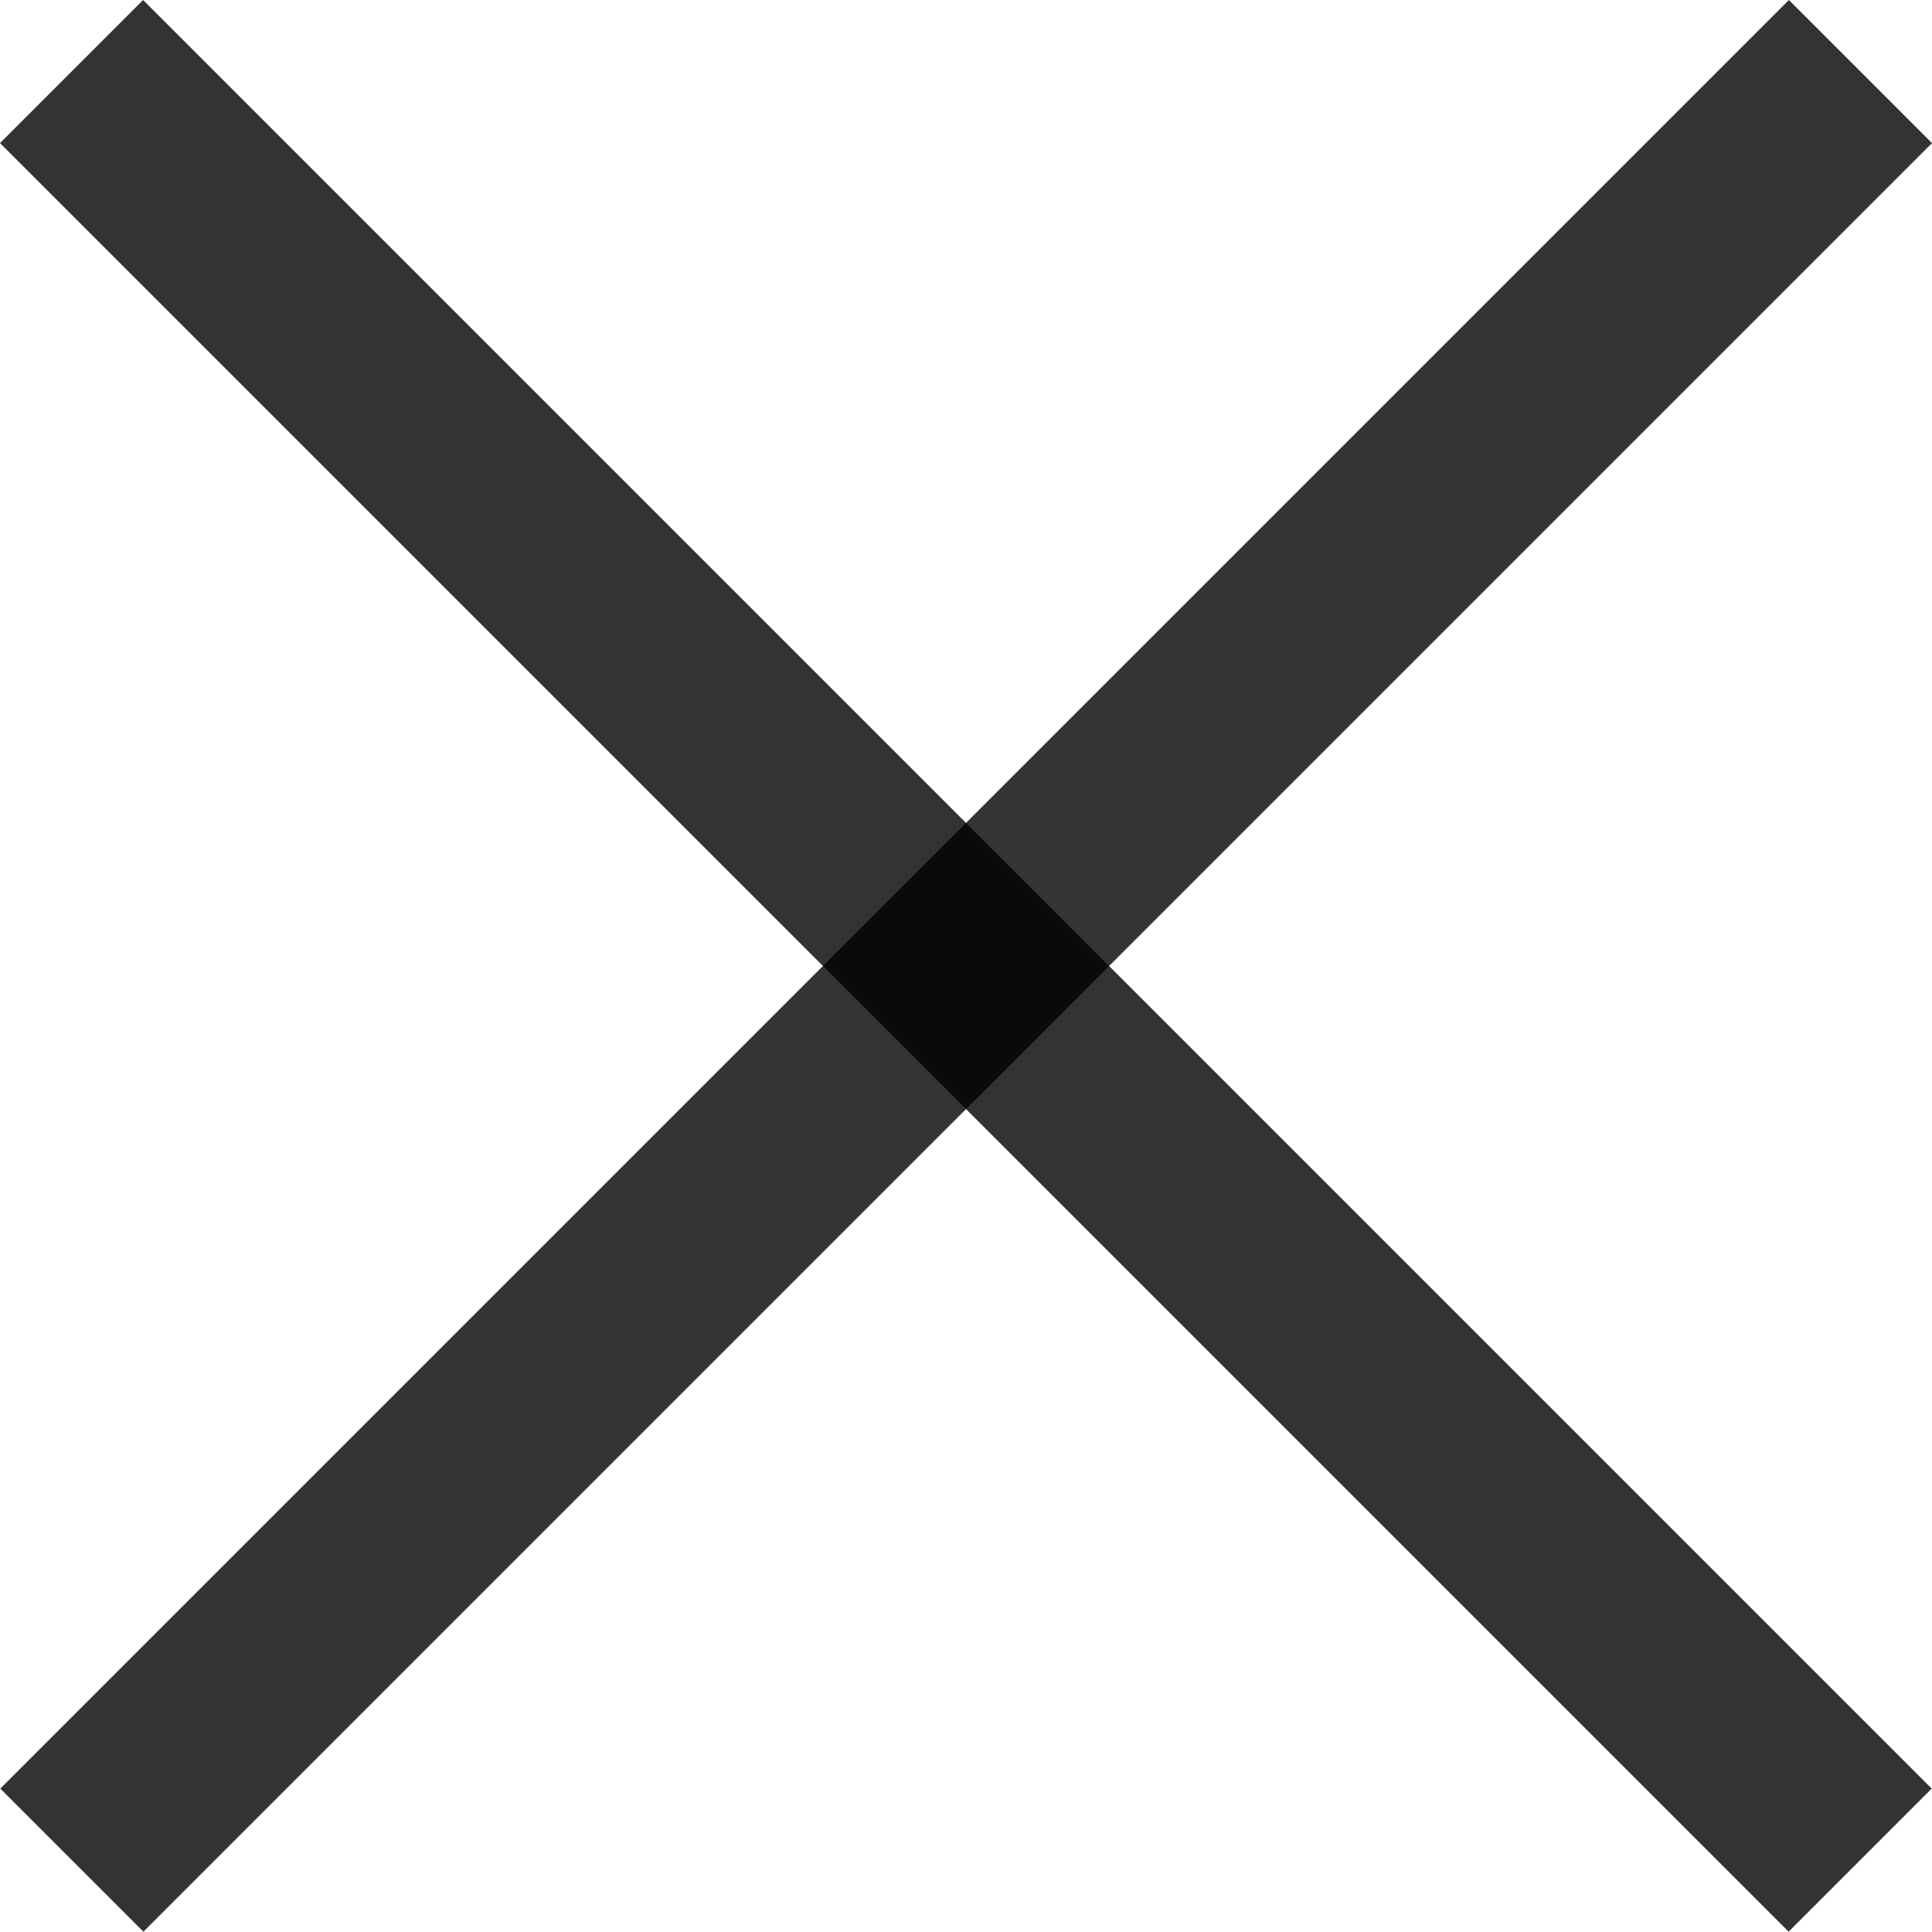 <?xml version="1.0" encoding="UTF-8"?> <svg xmlns="http://www.w3.org/2000/svg" width="16" height="16" viewBox="0 0 16 16" fill="none"> <rect width="20.951" height="1.676" transform="matrix(0.707 0.707 -0.707 0.707 1.185 0)" fill="black" fill-opacity="0.8"></rect> <rect width="20.951" height="1.676" transform="matrix(-0.707 0.707 -0.707 -0.707 16 1.185)" fill="black" fill-opacity="0.8"></rect> </svg> 